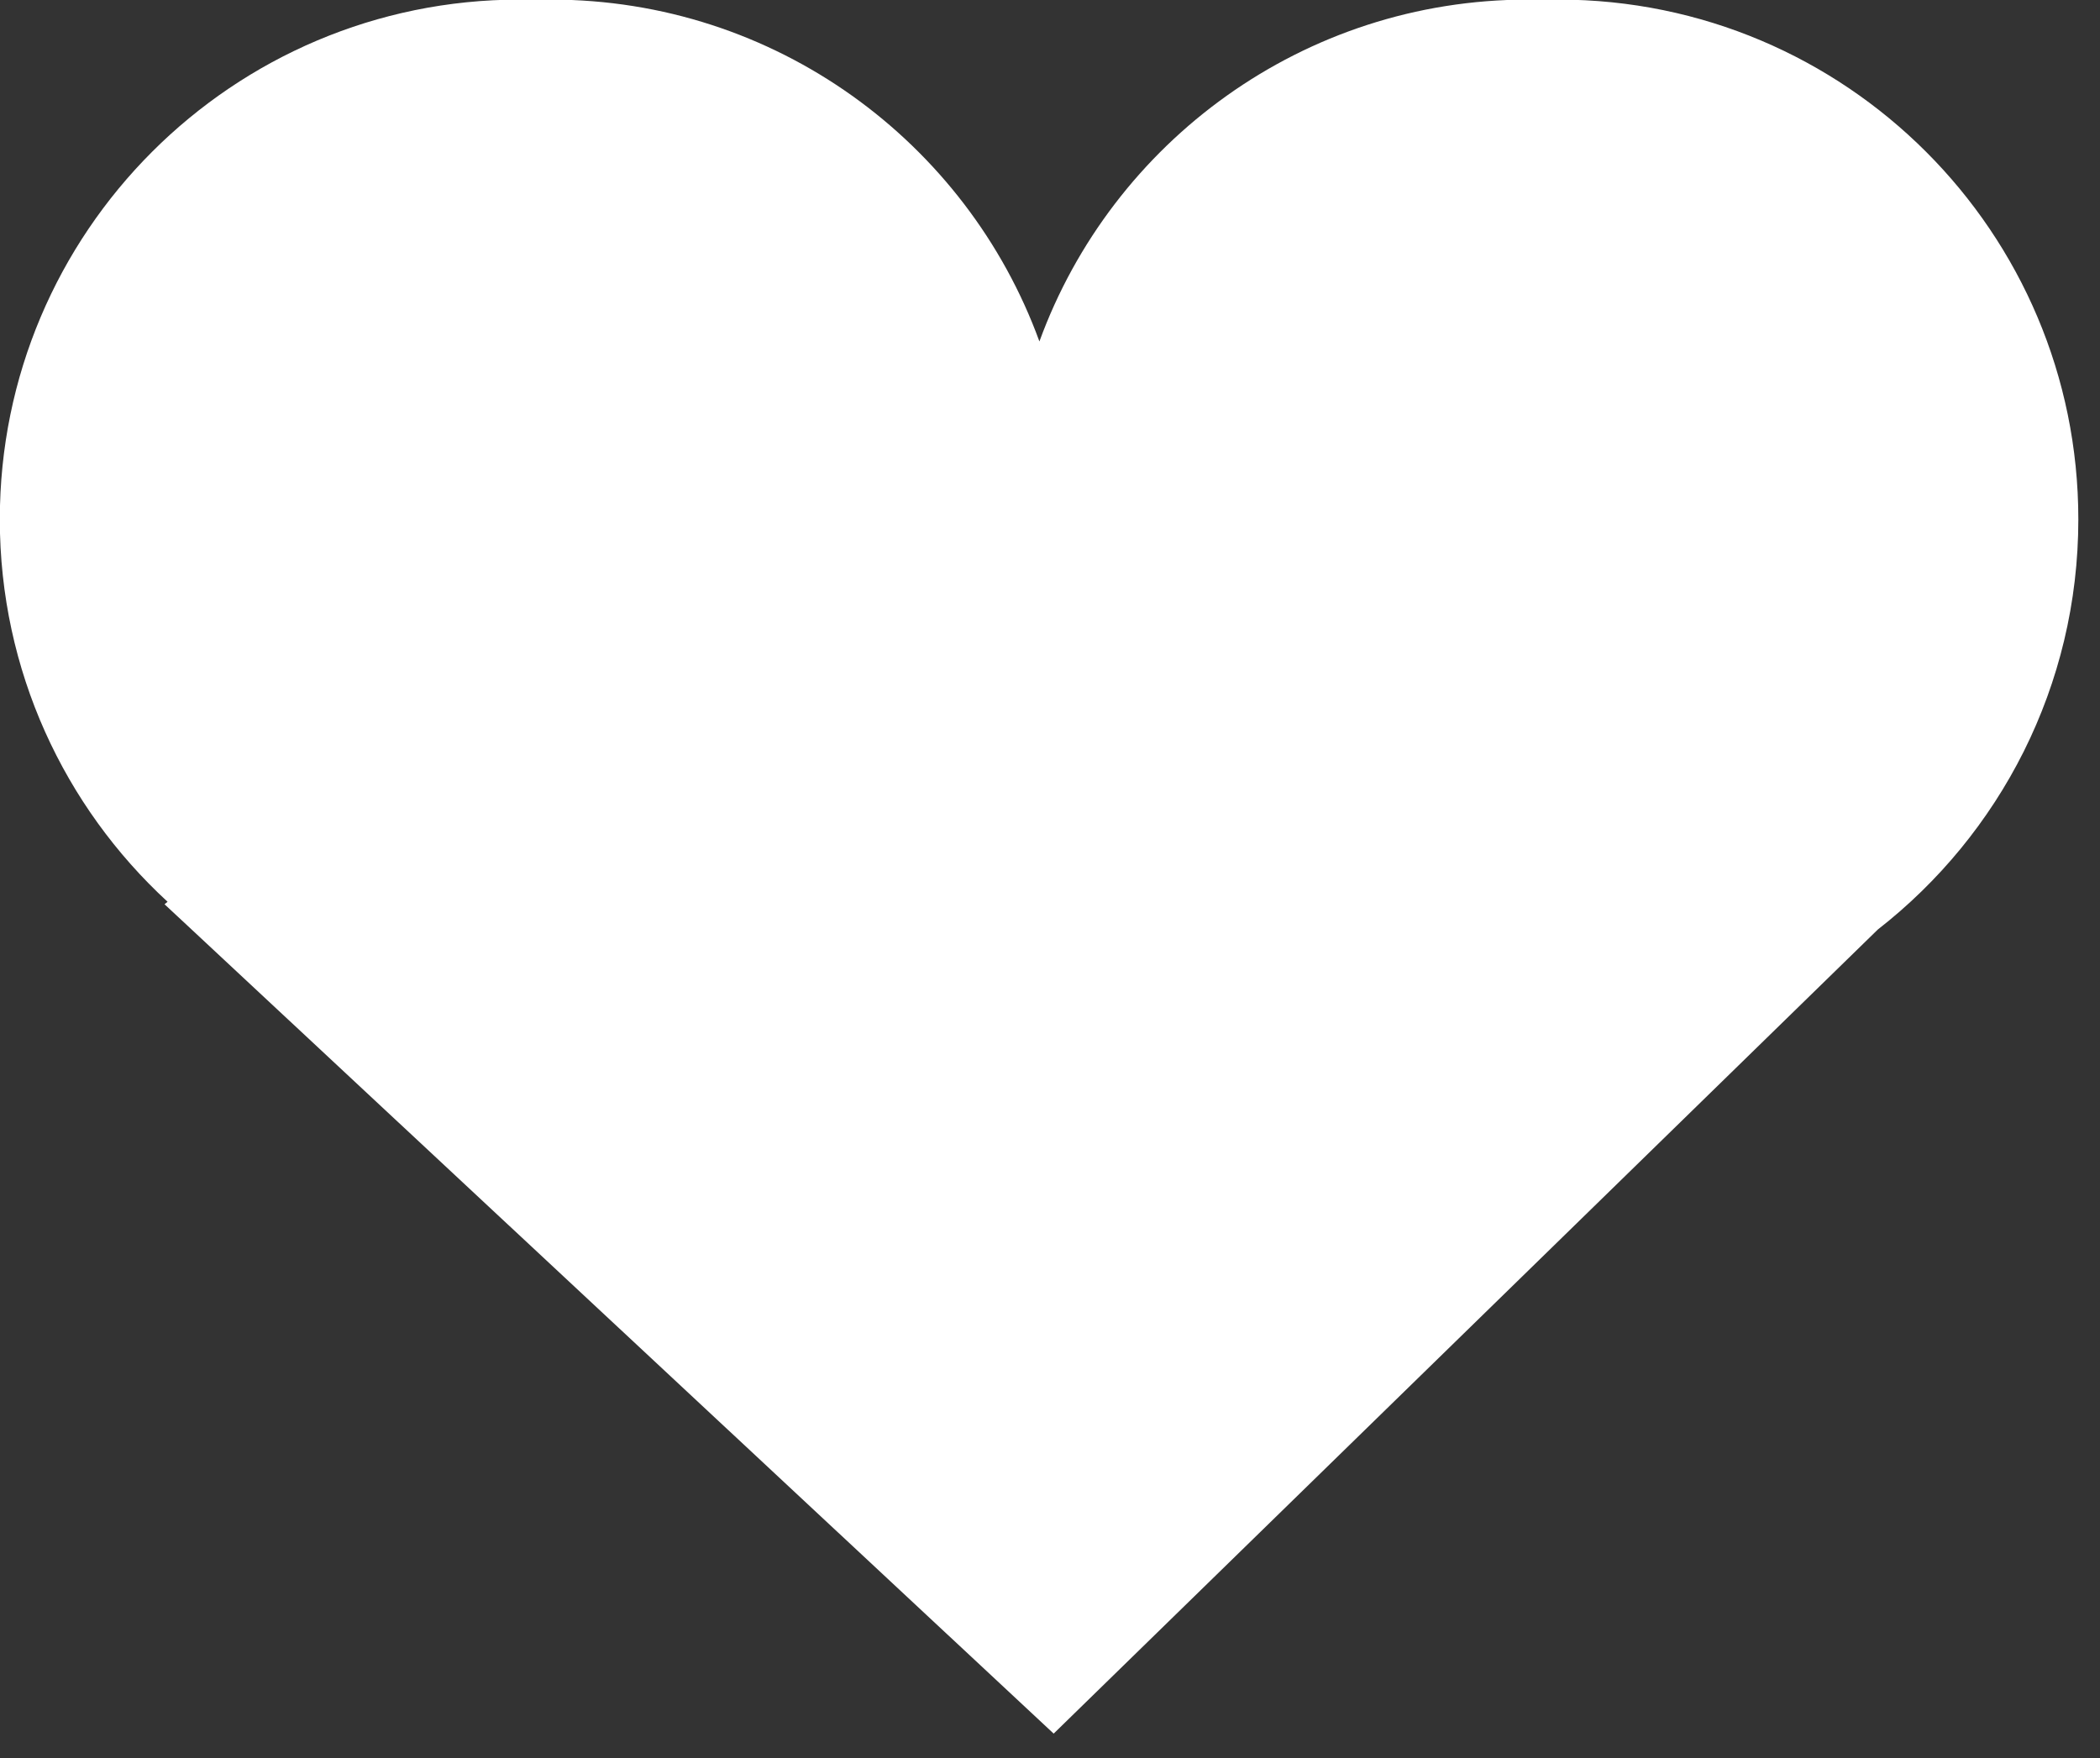 <?xml version="1.0" encoding="UTF-8" standalone="no"?> <svg xmlns="http://www.w3.org/2000/svg" xmlns:xlink="http://www.w3.org/1999/xlink" xmlns:serif="http://www.serif.com/" width="100%" height="100%" viewBox="0 0 43 36" xml:space="preserve" style="fill-rule:evenodd;clip-rule:evenodd;stroke-linejoin:round;stroke-miterlimit:2;"><rect x="0" y="0" width="43" height="36" fill="#333333" stroke="none"/> <g transform="matrix(1,0,0,1,-1358.78,-1100.92)"> <g transform="matrix(-0.532,0,0,0.532,1369.42,1136.42)"> <path d="M0,-66.745C11.049,-66.745 20.007,-57.788 20.007,-46.739C20.007,-40.916 17.52,-35.675 13.55,-32.019L13.667,-31.923L-20.555,0L-52.273,-30.948C-56.971,-34.609 -59.993,-40.321 -59.993,-46.739C-59.993,-57.788 -51.036,-66.745 -39.987,-66.745L-38.811,-66.745C-30.167,-66.745 -22.803,-61.263 -20.006,-53.586C-17.21,-61.263 -9.846,-66.745 -1.203,-66.745L0,-66.745Z" style="fill:white;"></path> </g> </g> </svg> 